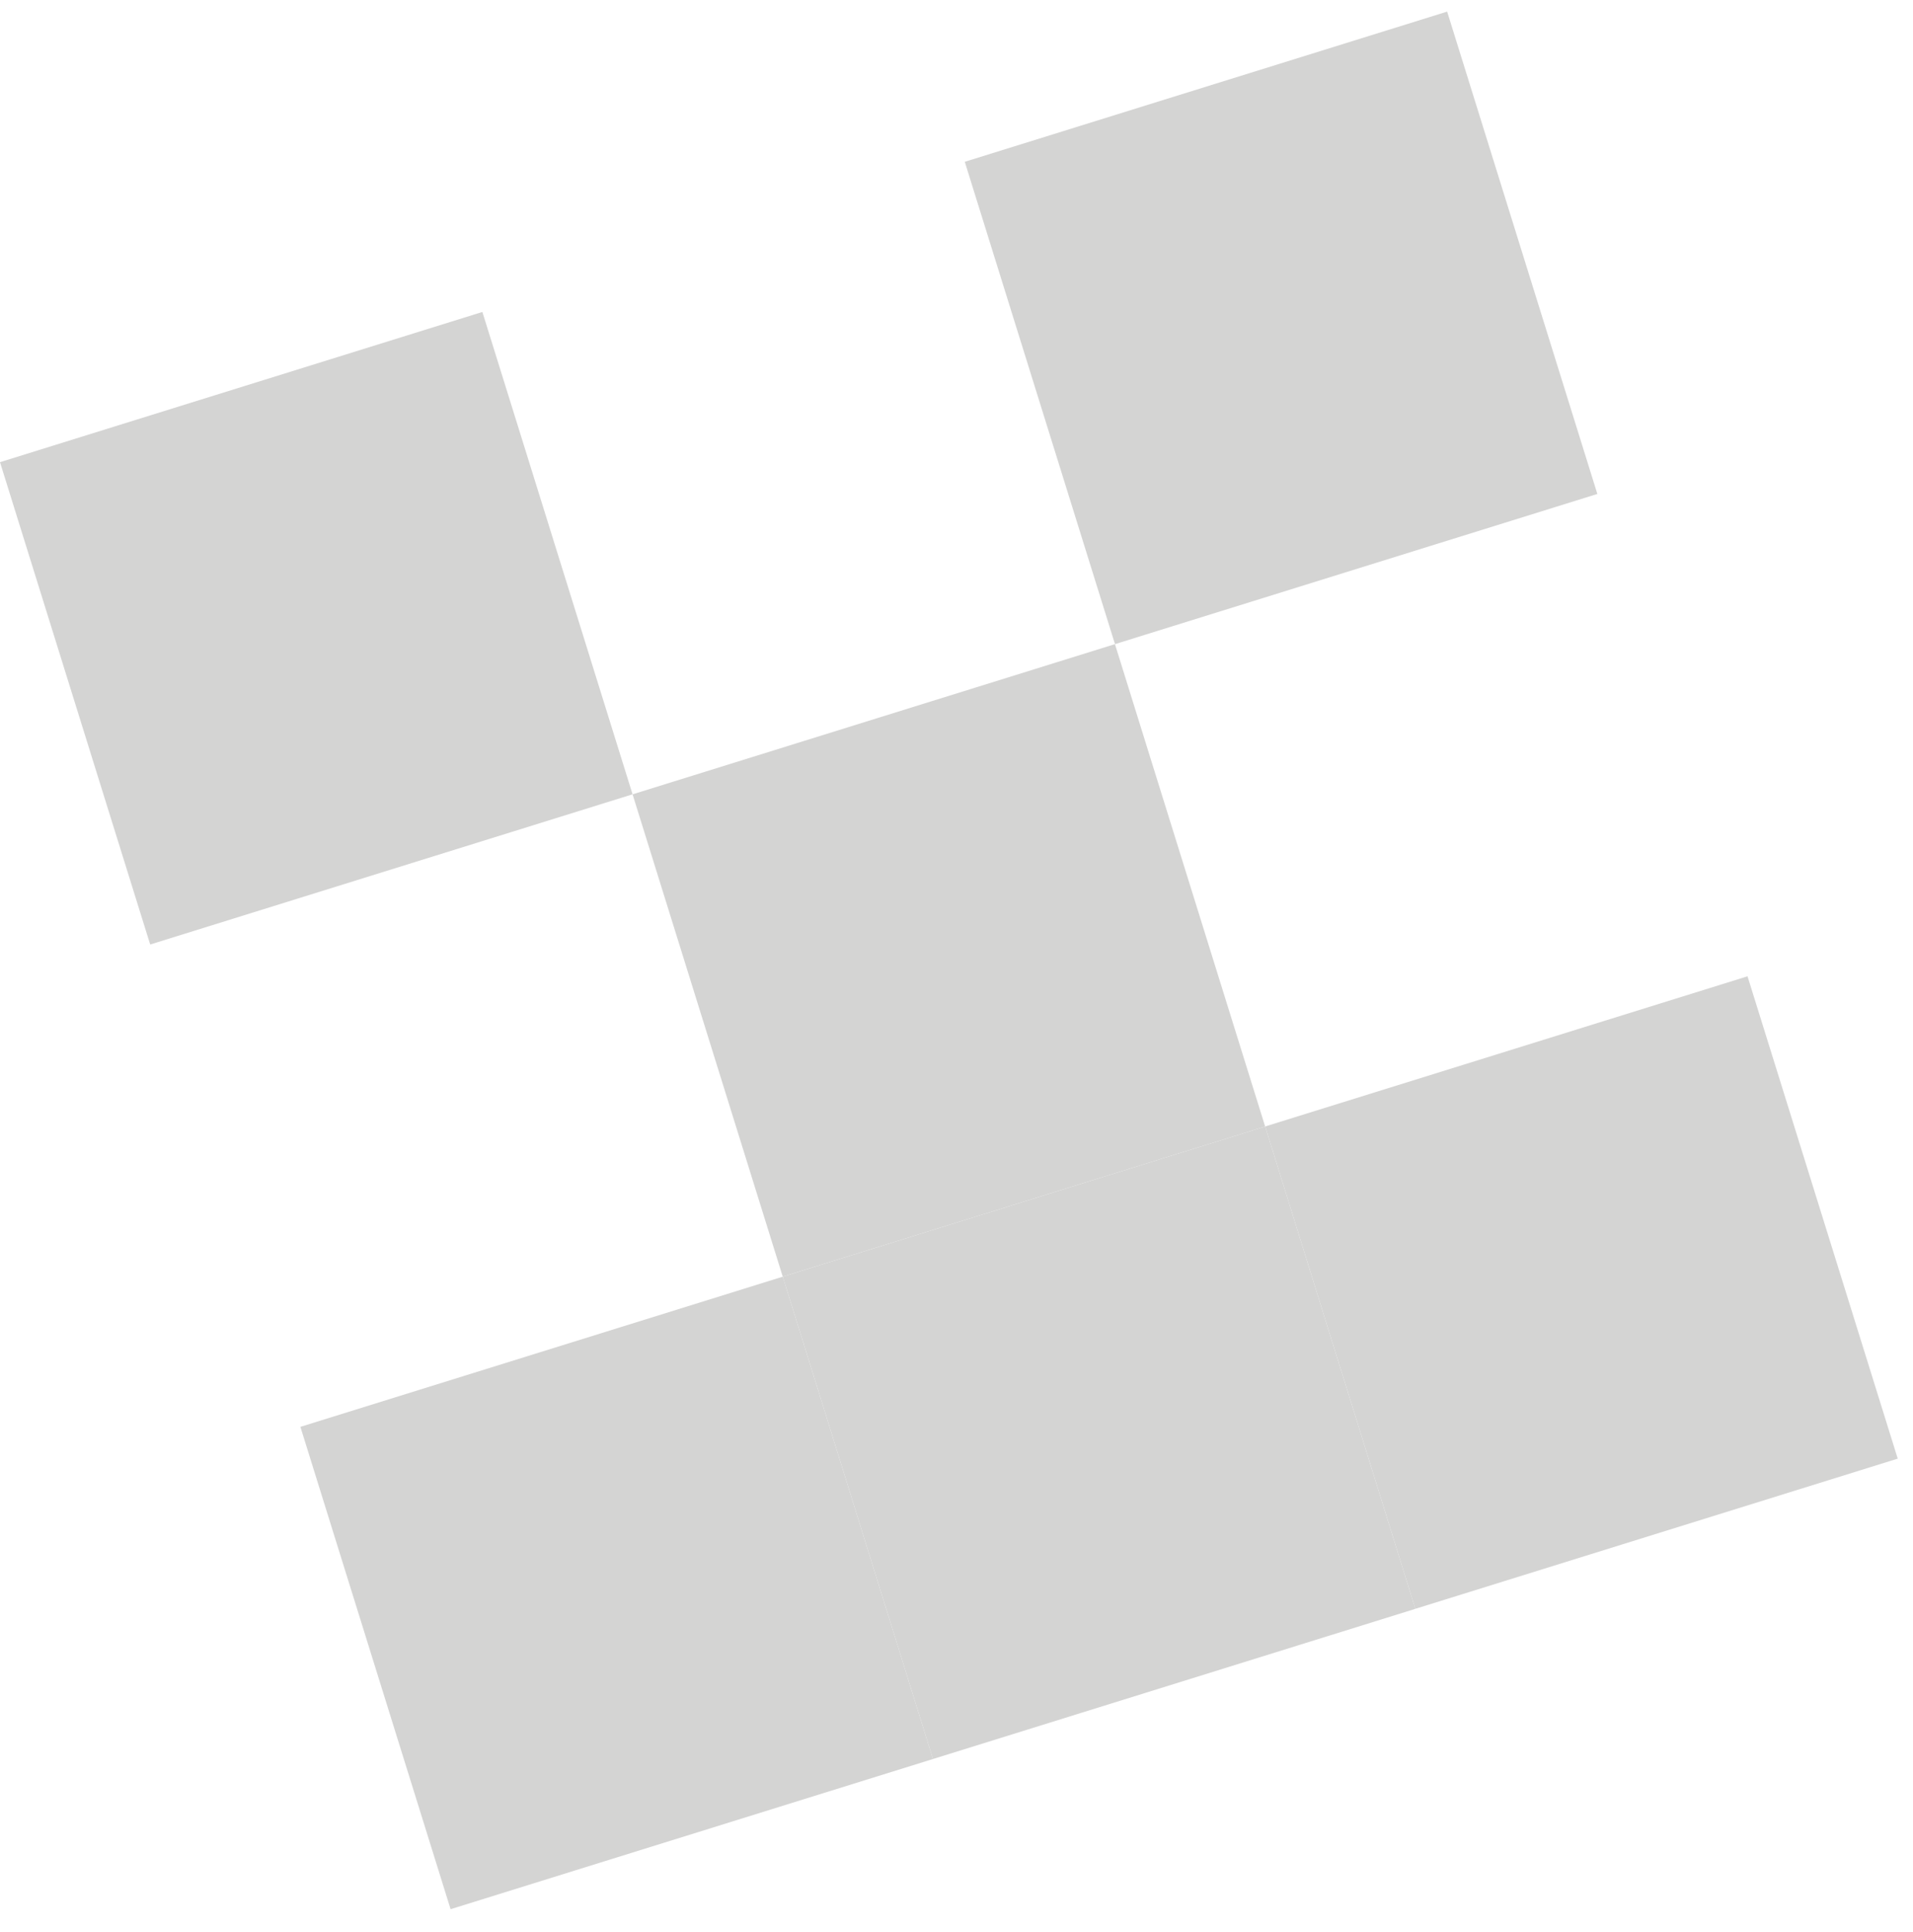 <svg width="102" height="103" viewBox="0 0 102 103" fill="none" xmlns="http://www.w3.org/2000/svg">
<g clip-path="url(#clip0_0_131)">
<path d="M25.72 16.635L0 24.644L8.008 50.364L33.728 42.355L25.72 16.635Z" fill="#D4D4D3"/>
<path d="M41.737 68.076L16.017 76.084L24.025 101.804L49.745 93.796L41.737 68.076Z" fill="#D4D4D3"/>
<path d="M59.448 34.347L33.728 42.356L41.736 68.076L67.457 60.068L59.448 34.347Z" fill="#D4D4D3"/>
<path d="M67.457 60.068L41.737 68.076L49.745 93.796L75.466 85.788L67.457 60.068Z" fill="#D4D4D3"/>
<path d="M77.161 0.619L51.441 8.627L59.45 34.347L85.17 26.339L77.161 0.619Z" fill="#D4D4D3"/>
<path d="M93.177 52.059L67.457 60.067L75.466 85.787L101.186 77.779L93.177 52.059Z" fill="#D4D4D3"/>
</g>
<defs>
<clipPath id="clip0_0_131">
<rect width="101.351" height="101.944" fill="#D4D4D3" transform="translate(0 0.174)"/>
</clipPath>
</defs>
</svg>
